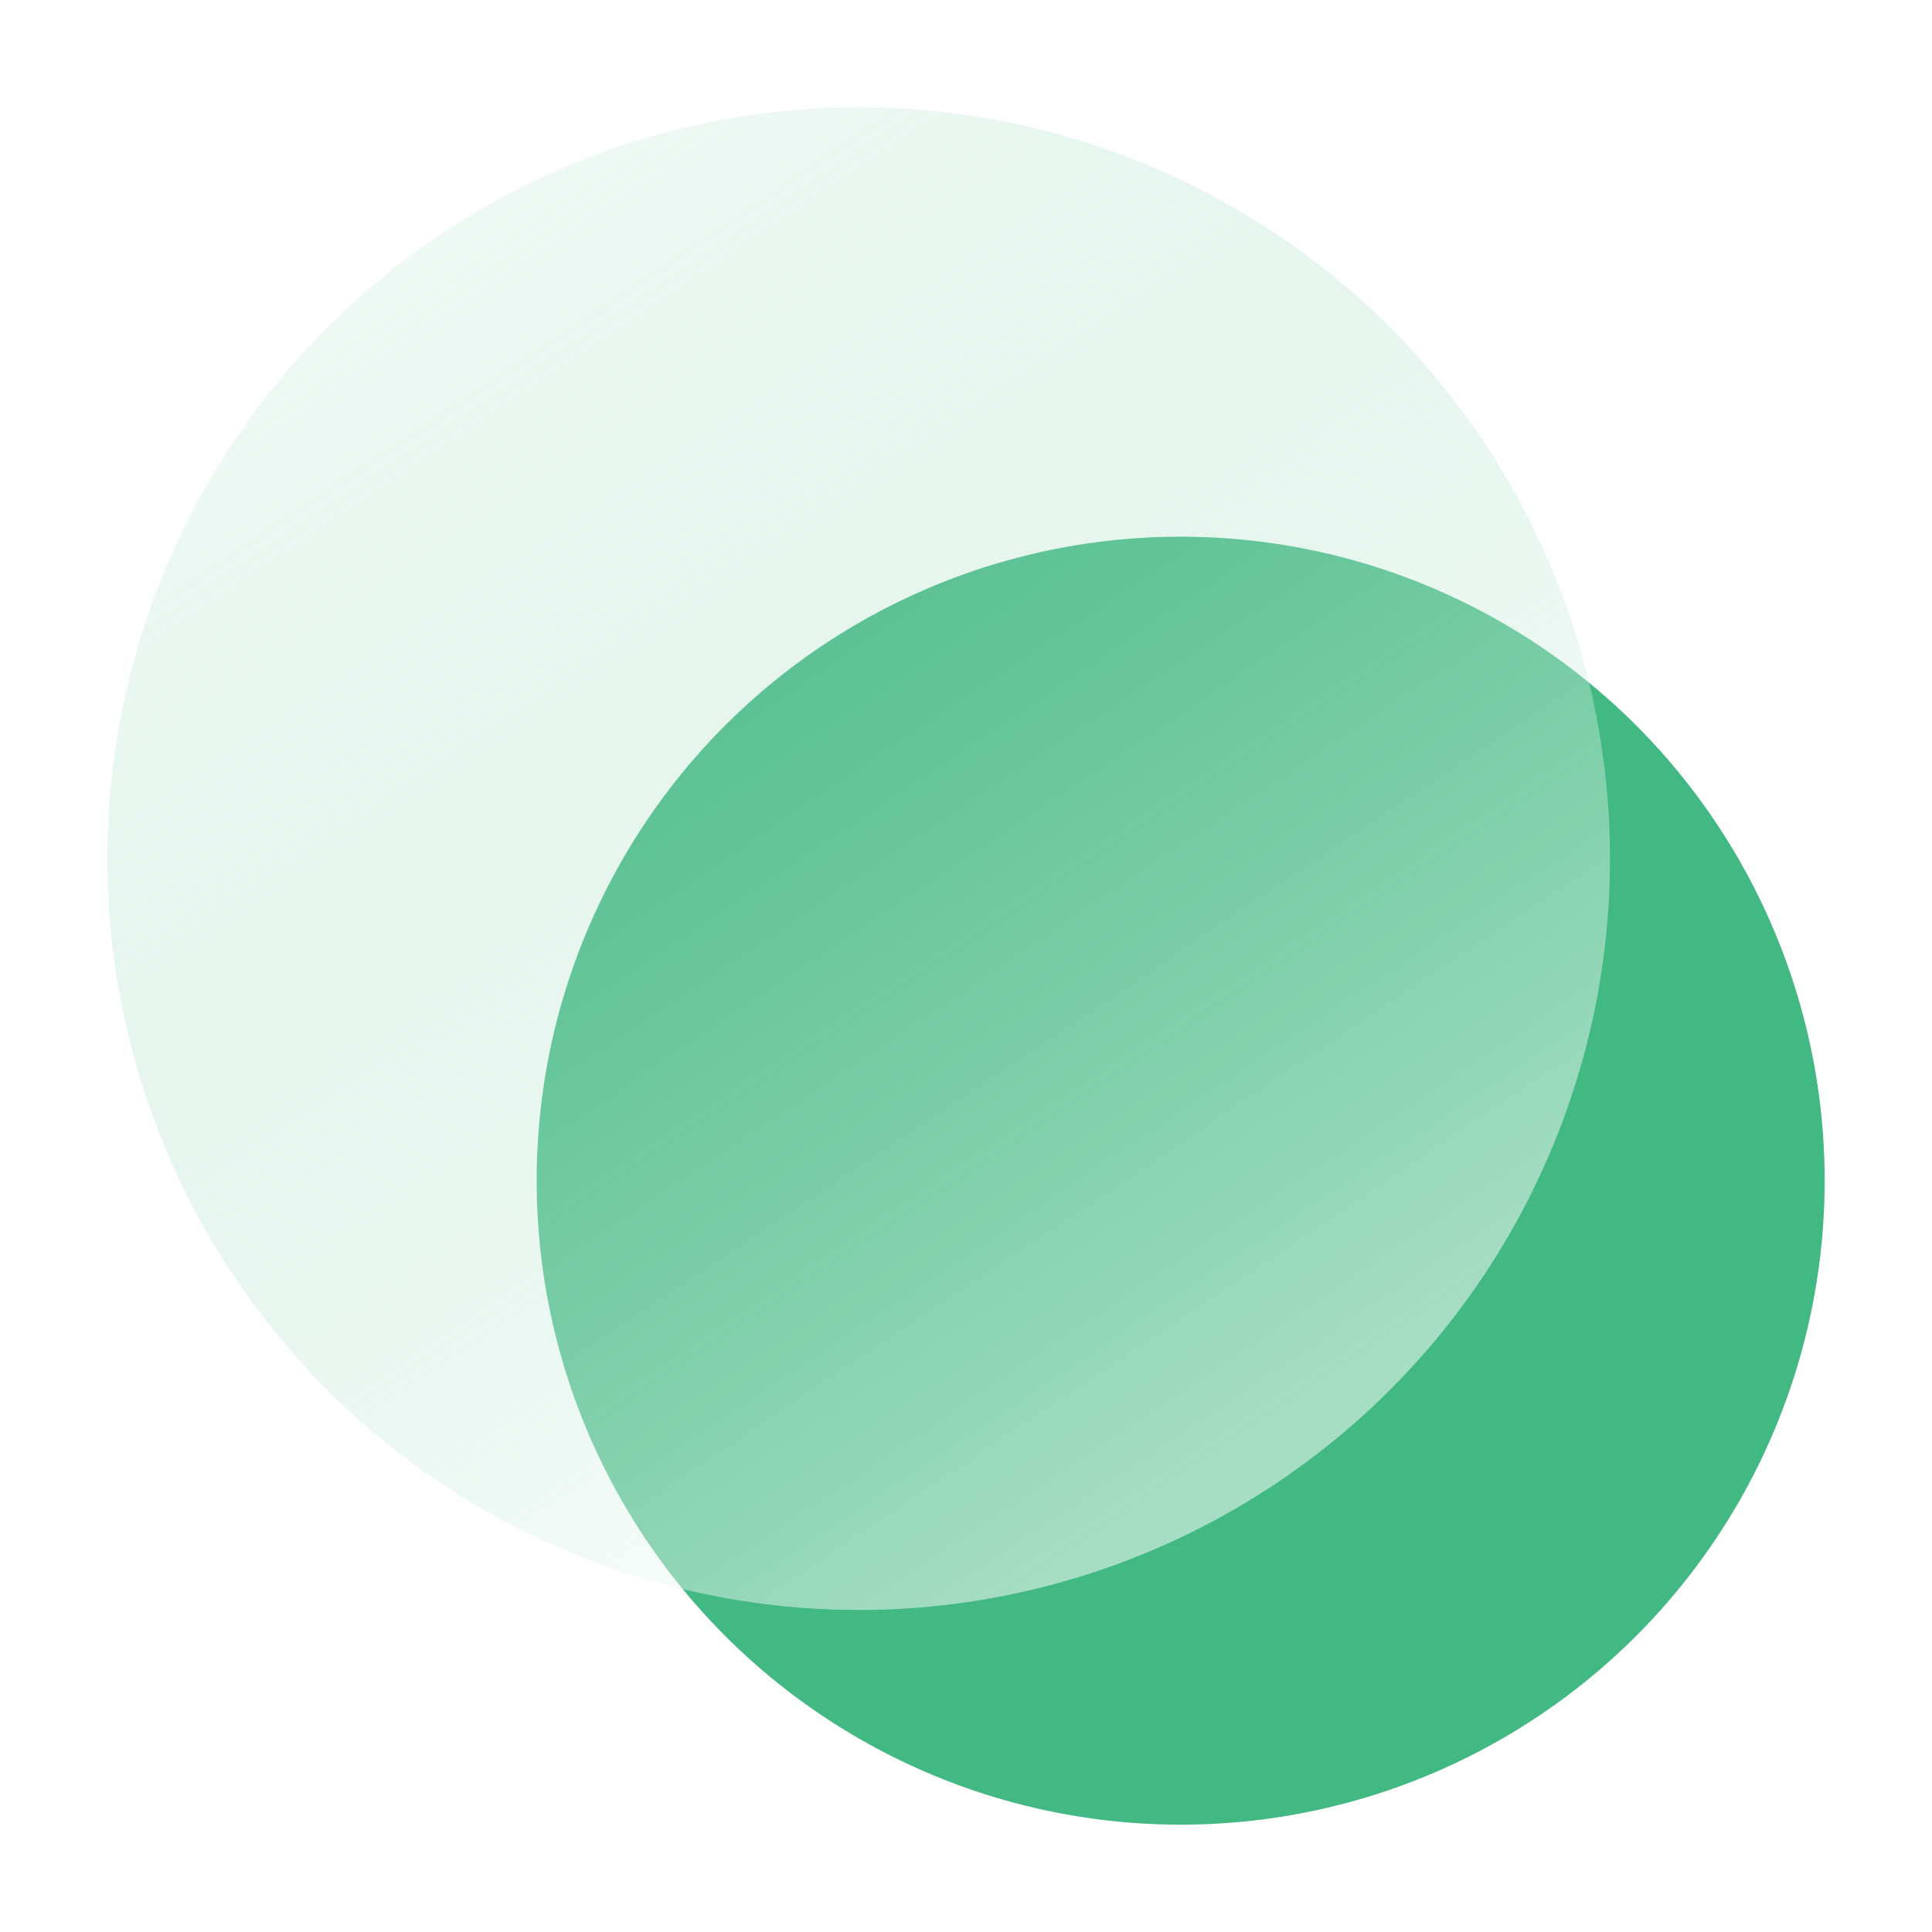 <svg width="18" height="18" viewBox="0 0 18 18" fill="none" xmlns="http://www.w3.org/2000/svg">
<g id="Frame 278">
<circle id="Ellipse 10" cx="11" cy="11" r="6.5" fill="#42B883" stroke="white"/>
<g id="Ellipse 11" filter="url(#filter0_b_3043_642)">
<circle cx="8" cy="8" r="7" fill="url(#paint0_linear_3043_642)" fill-opacity="0.53"/>
</g>
</g>
<defs>
<filter id="filter0_b_3043_642" x="-0.5" y="-0.5" width="17" height="17" filterUnits="userSpaceOnUse" color-interpolation-filters="sRGB">
<feFlood flood-opacity="0" result="BackgroundImageFix"/>
<feGaussianBlur in="BackgroundImageFix" stdDeviation="0.75"/>
<feComposite in2="SourceAlpha" operator="in" result="effect1_backgroundBlur_3043_642"/>
<feBlend mode="normal" in="SourceGraphic" in2="effect1_backgroundBlur_3043_642" result="shape"/>
</filter>
<linearGradient id="paint0_linear_3043_642" x1="11.5" y1="13.6" x2="1.989" y2="-0.594" gradientUnits="userSpaceOnUse">
<stop stop-color="white"/>
<stop offset="1" stop-color="#42B883" stop-opacity="0"/>
</linearGradient>
</defs>
</svg>
